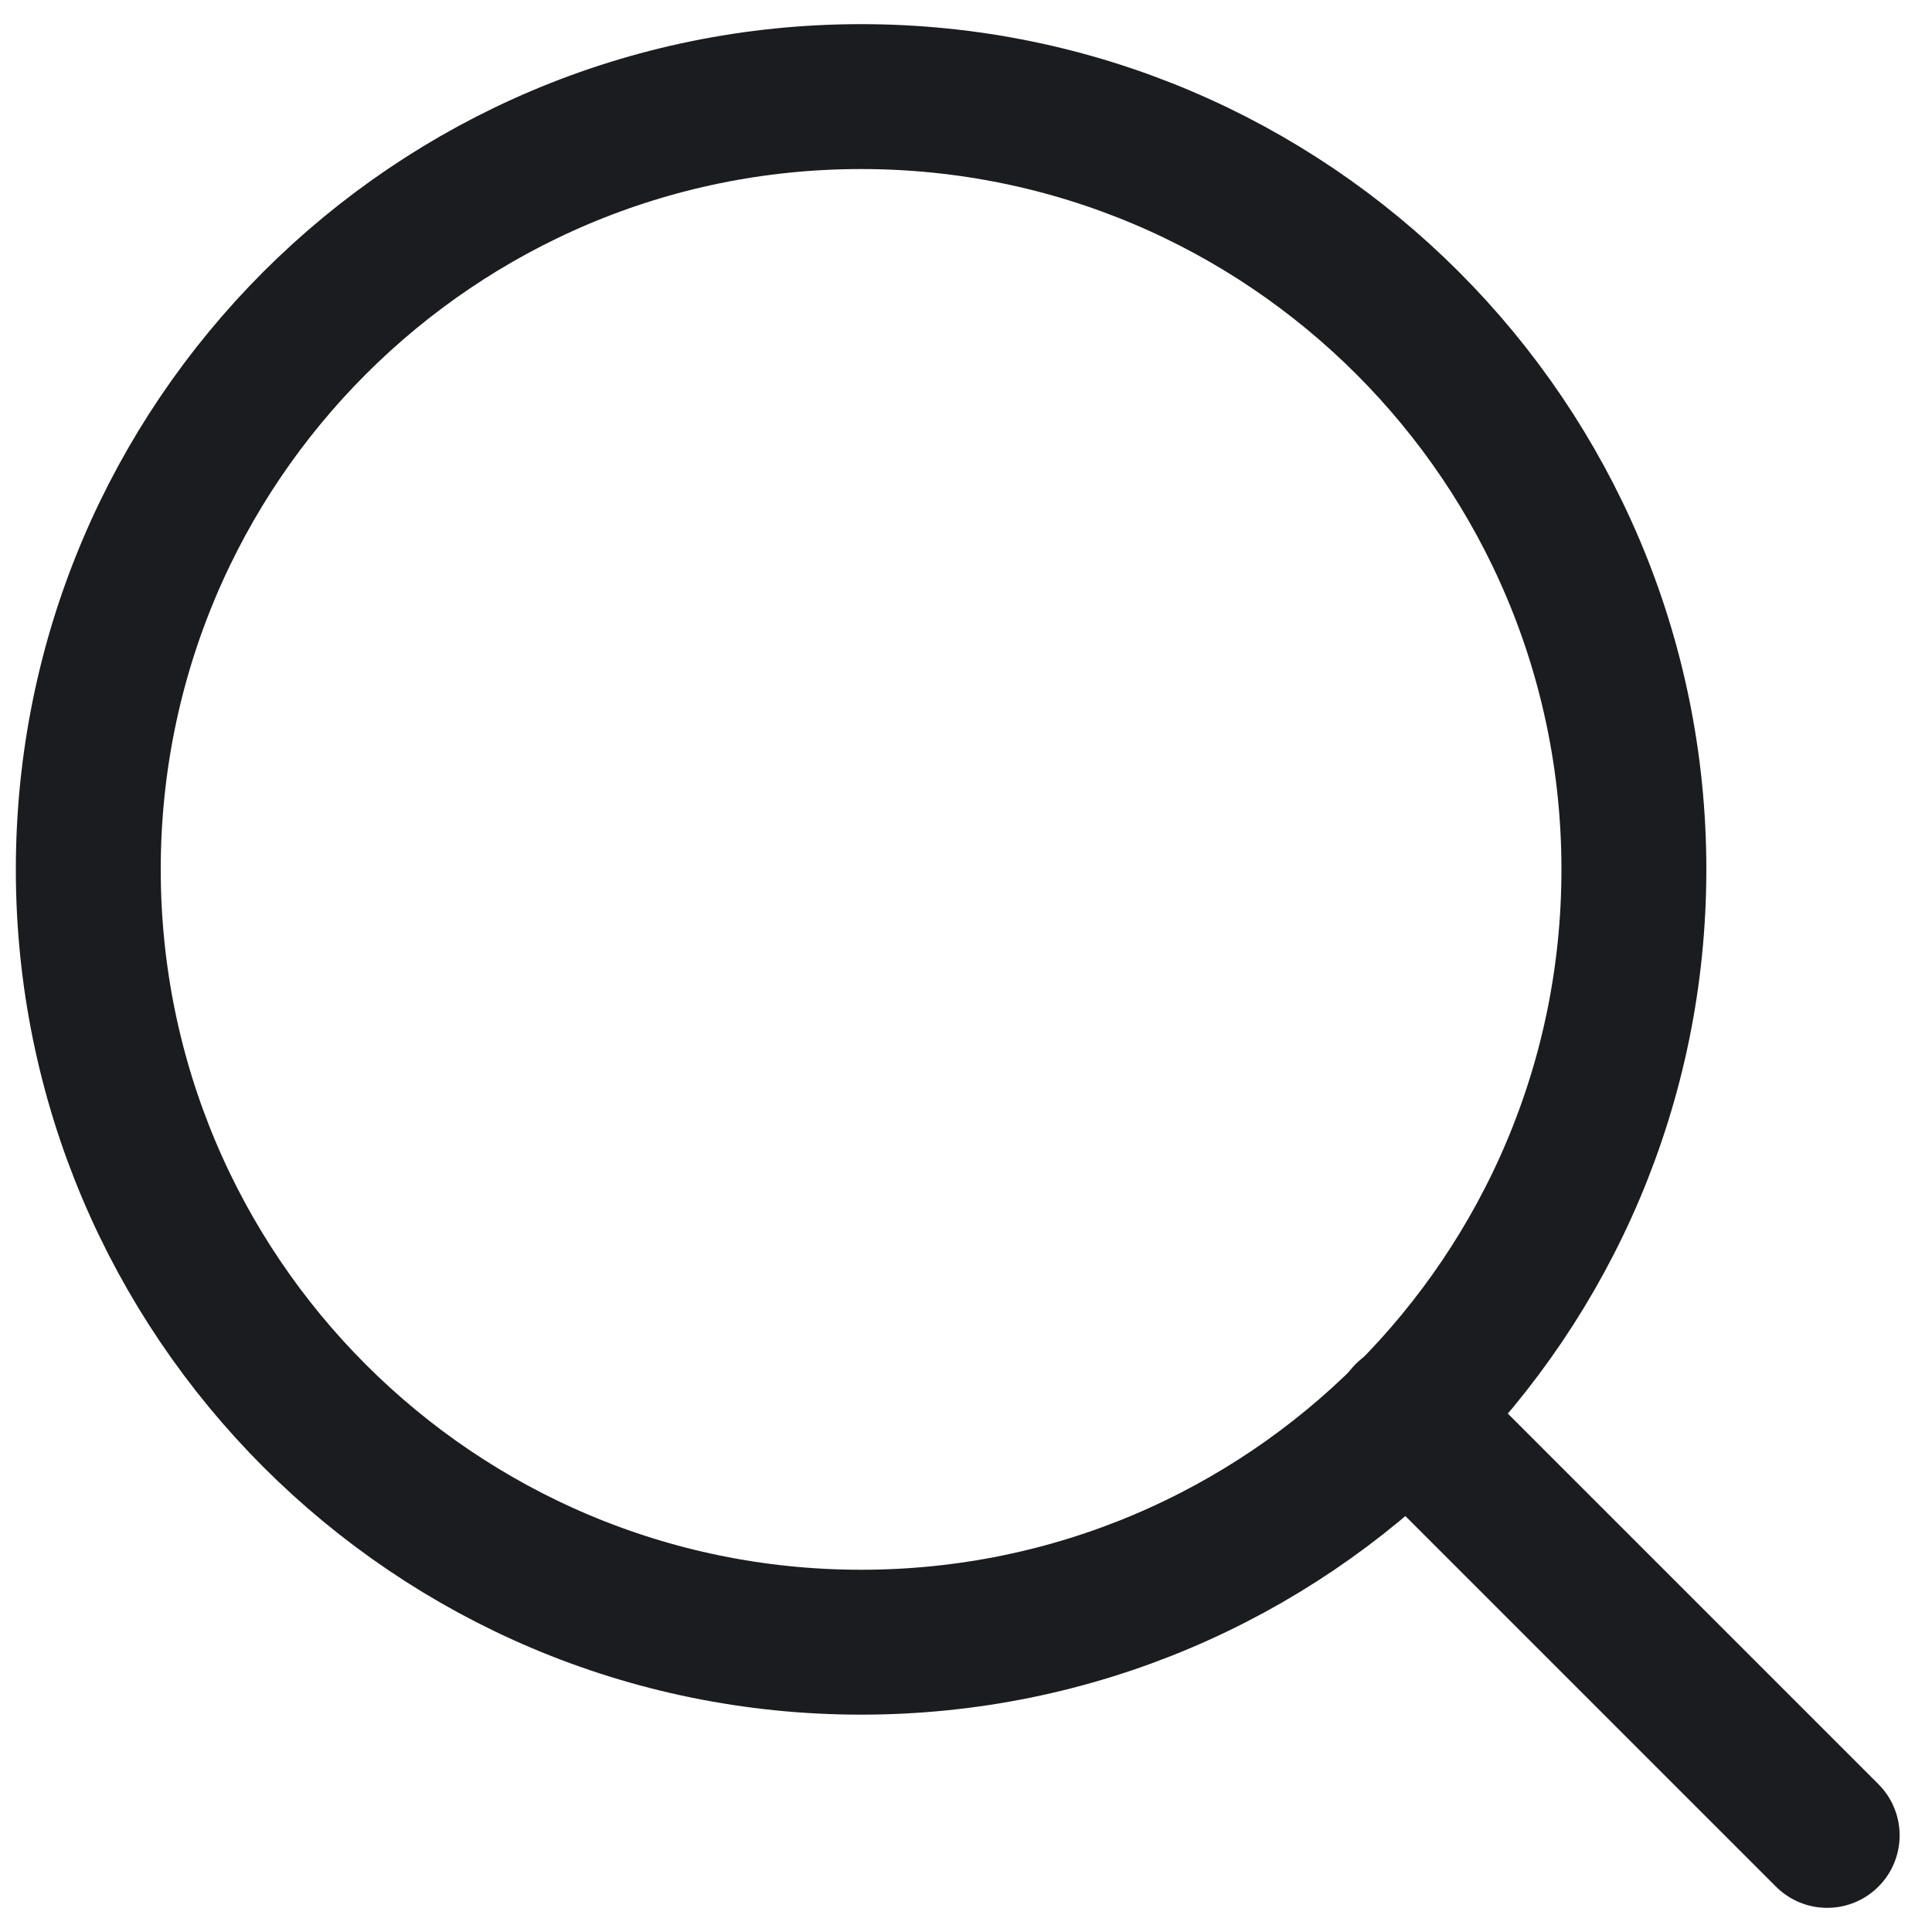 <svg width="20" height="20" viewBox="0 0 20 20" fill="none" xmlns="http://www.w3.org/2000/svg">
<path d="M8.914 17C13.332 17 16.914 13.418 16.914 9C16.914 4.582 13.332 1 8.914 1C4.496 1 0.914 4.582 0.914 9C0.914 13.418 4.496 17 8.914 17Z" stroke="#1A1C1F" stroke-width="1.5" stroke-linecap="round" stroke-linejoin="round"/>
<path d="M18.915 19L14.565 14.65" stroke="#1A1C1F" stroke-width="1.5" stroke-linecap="round" stroke-linejoin="round"/>
</svg>
